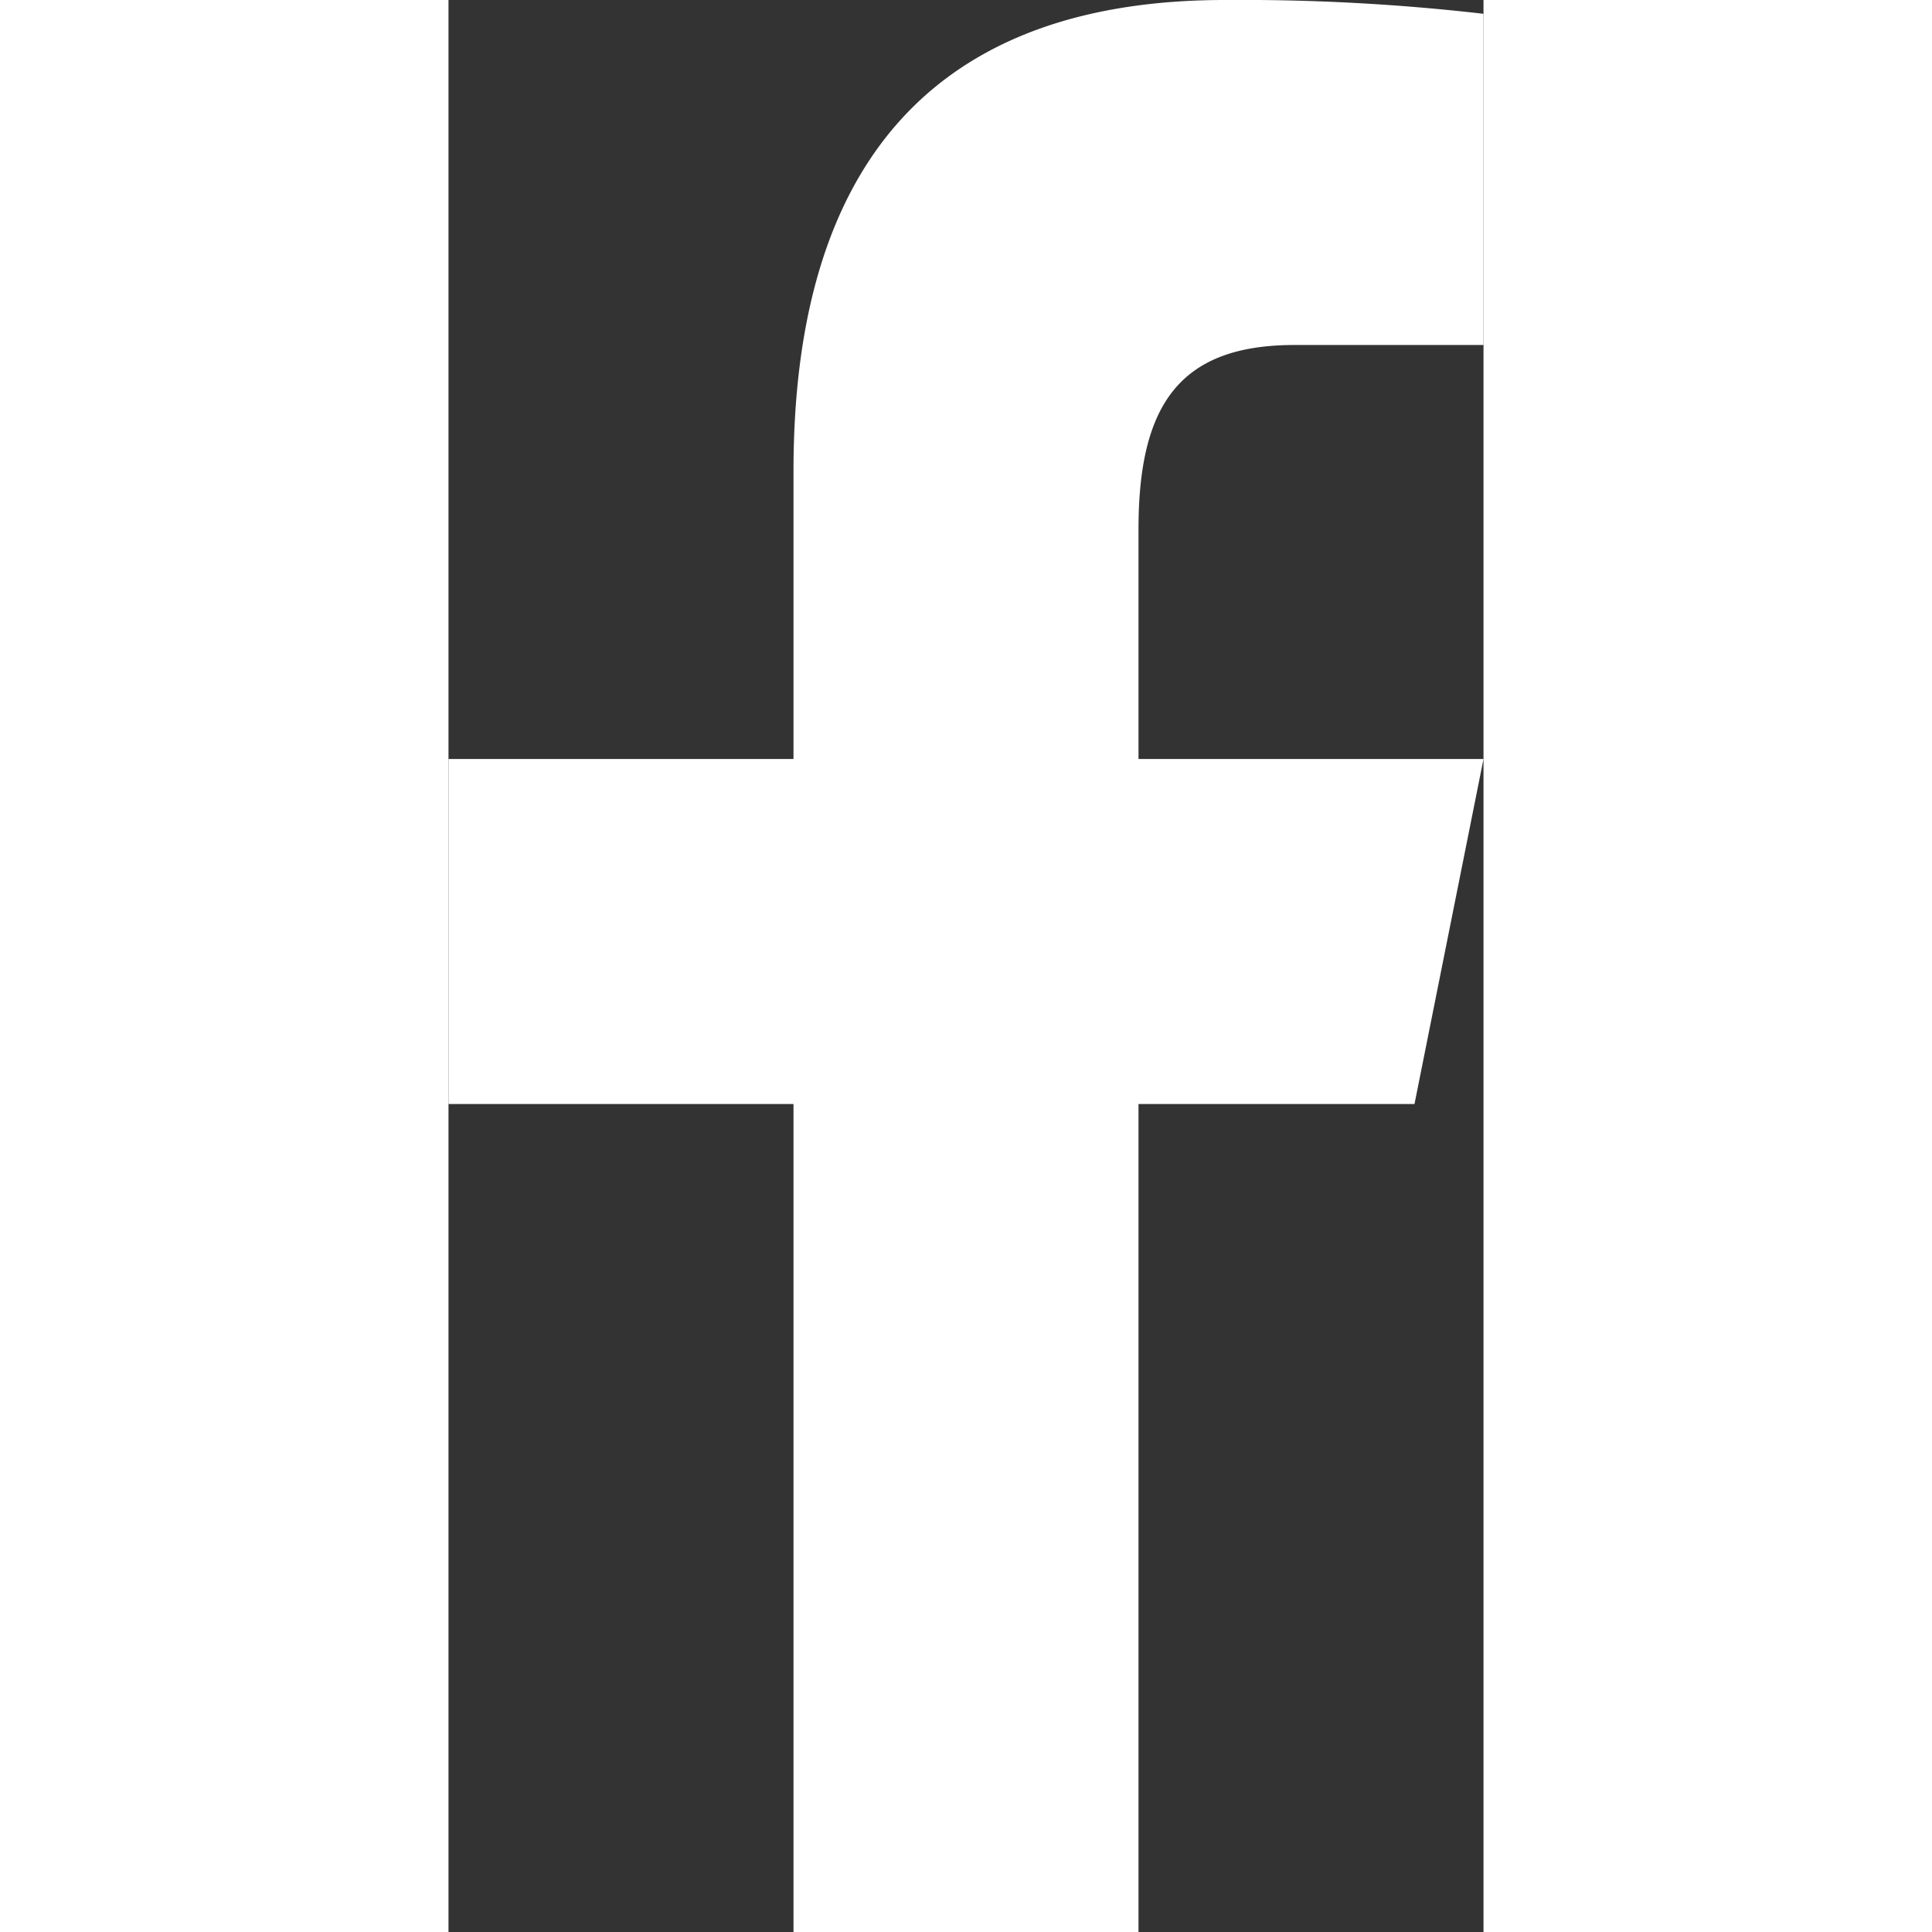 <svg xmlns="http://www.w3.org/2000/svg" width="40" height="40" viewBox="0 0 7.5 14">
  <rect x="0" y="0" width="7.5" height="14" fill="#333333" stroke="none"/>
  <path id="facebook" d="M13.627,2C11.656,2,10.5,3.041,10.5,5.413V7.5H8V10h2.5v6H13V10h2l.5-2.5H13V5.836c0-.894.291-1.336,1.13-1.336H15.5V2.1A15.289,15.289,0,0,0,13.627,2Z" transform="translate(-8 -2)" fill="#fff"/>
</svg>
